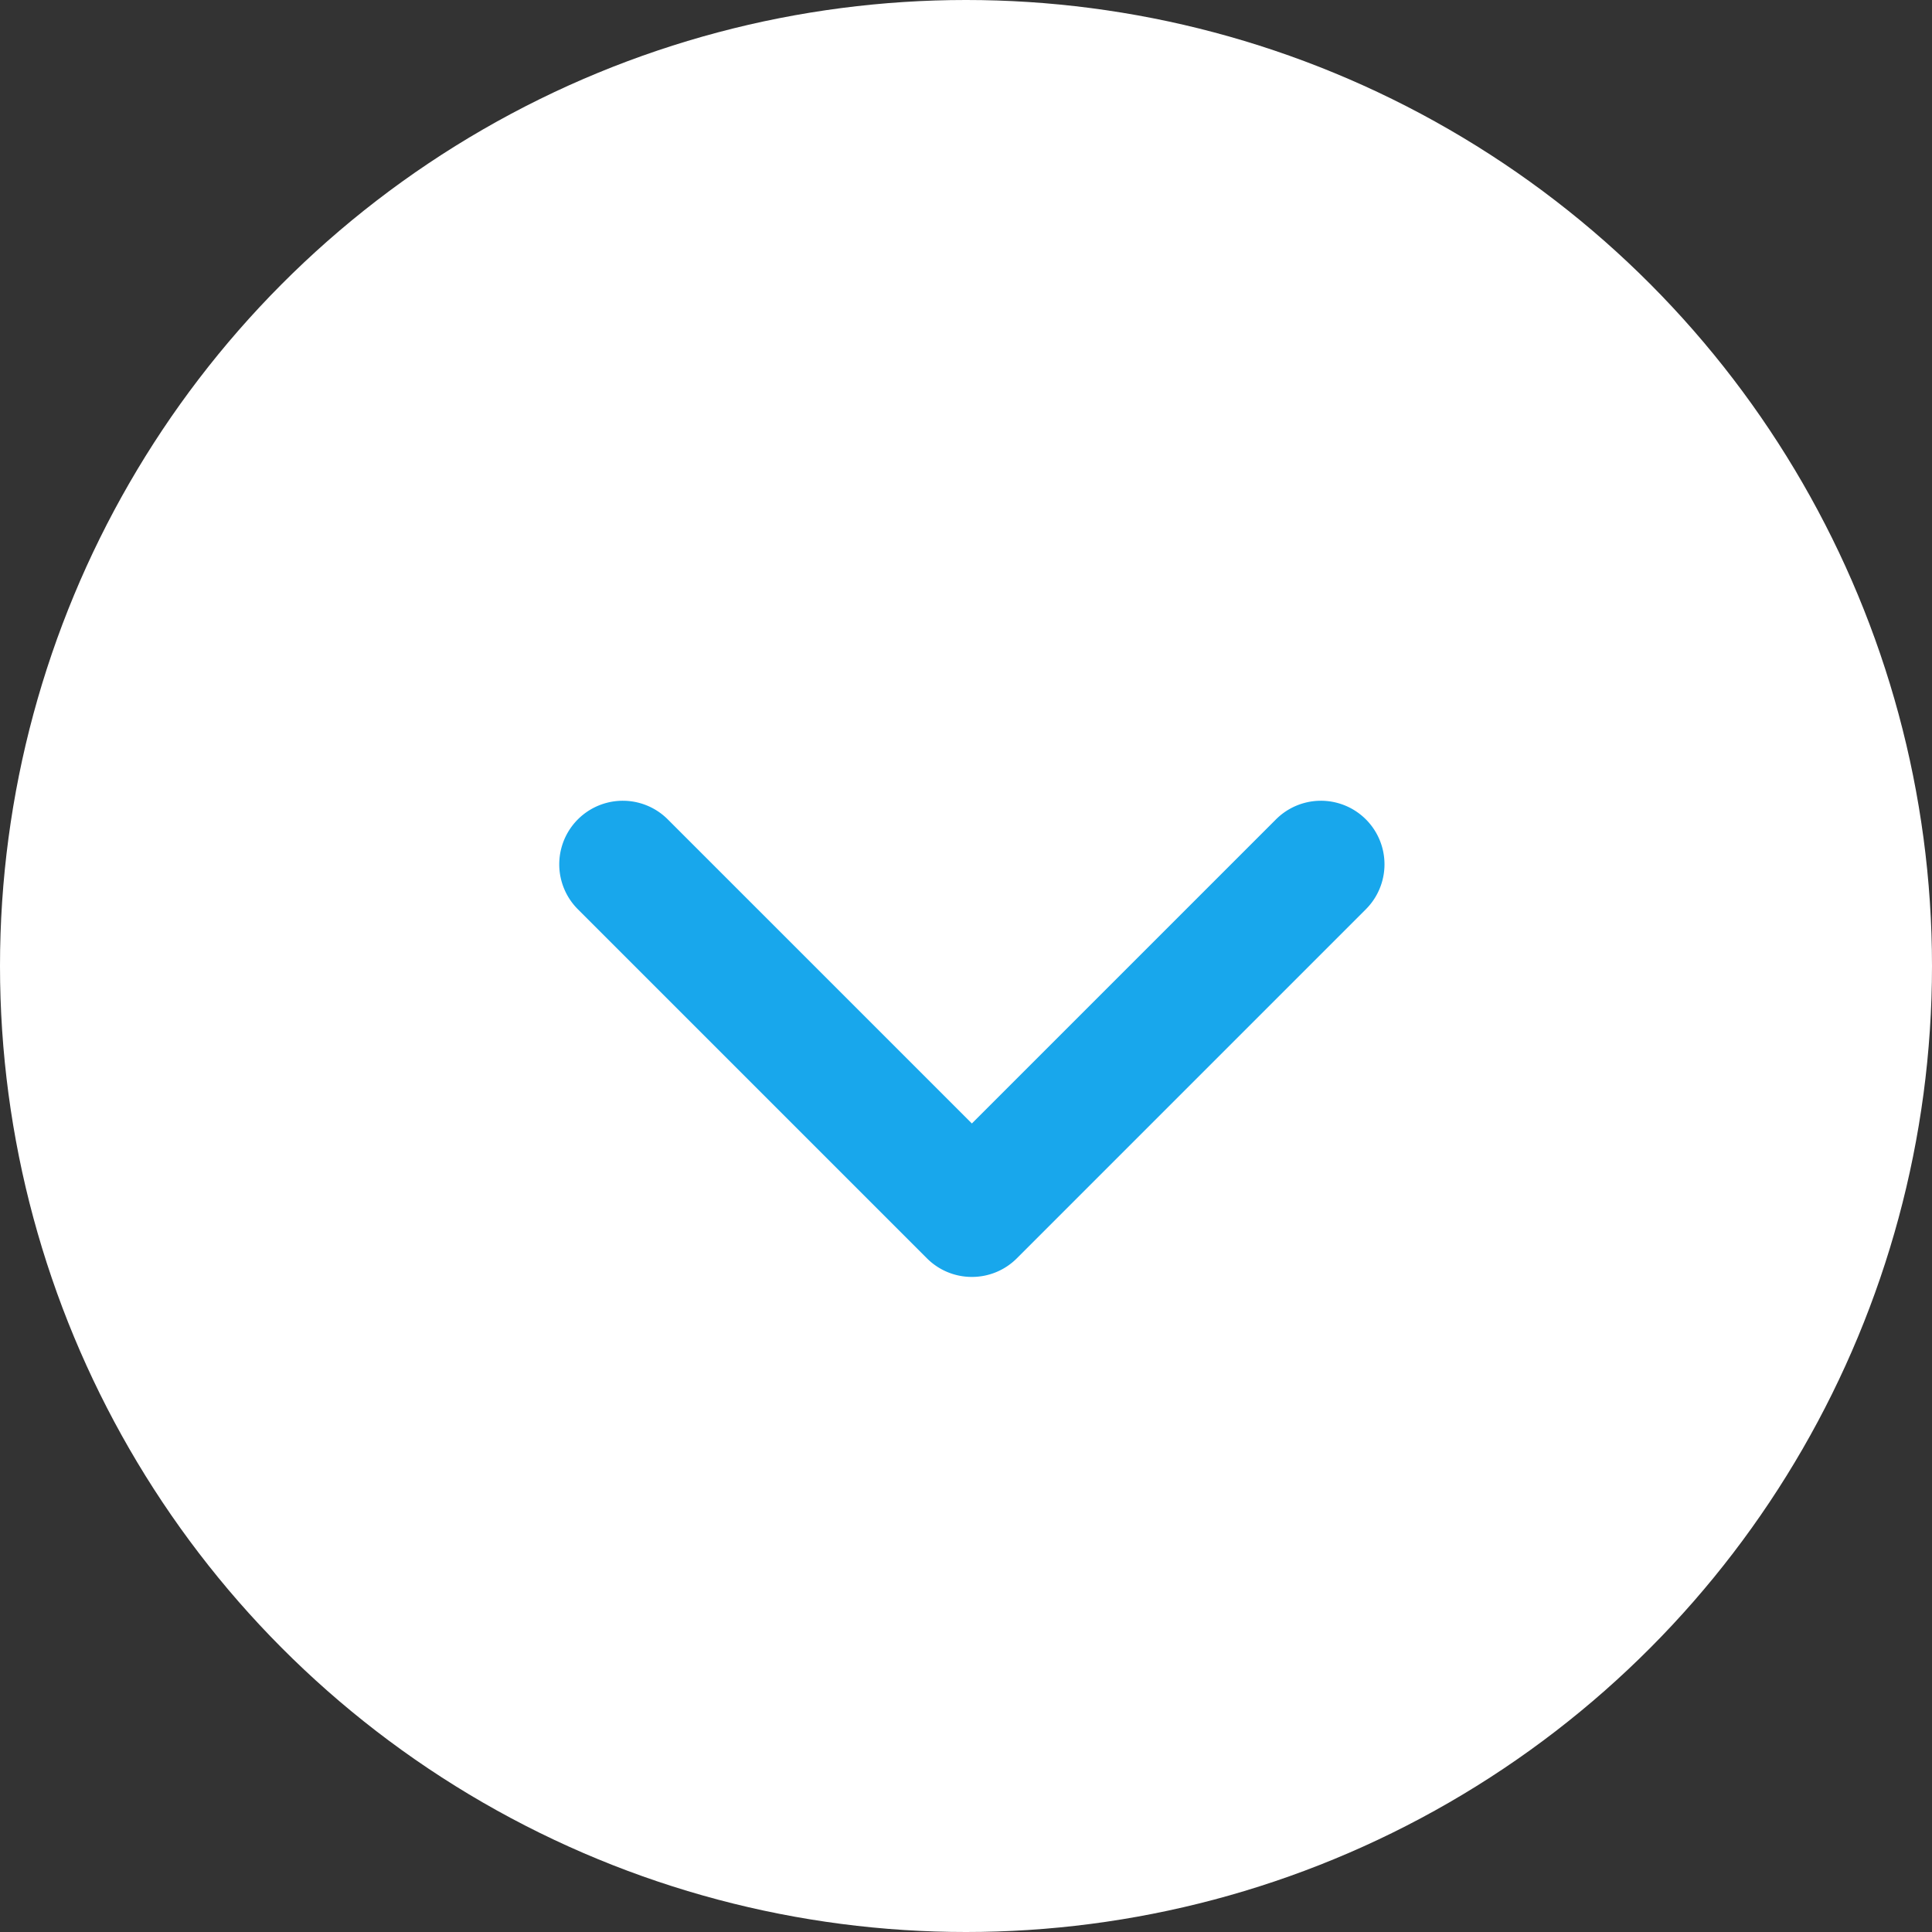 <svg xmlns="http://www.w3.org/2000/svg" width="76" height="76" viewBox="0 0 76 76"><rect x="0" y="0" width="76" height="76" fill="#333333" stroke="none"/><g transform="translate(-922 -962)"><circle cx="38" cy="38" r="38" transform="translate(922 962)" fill="#fff"/><path d="M949.367,1016.231a2.492,2.492,0,0,1-1.768-.732l-13.731-13.731a2.5,2.5,0,0,1,3.536-3.536l11.963,11.963,11.963-11.963a2.5,2.5,0,1,1,3.536,3.536L951.135,1015.5A2.492,2.492,0,0,1,949.367,1016.231Z" transform="translate(10.864 -4)" fill="#18a7ec"/></g></svg>